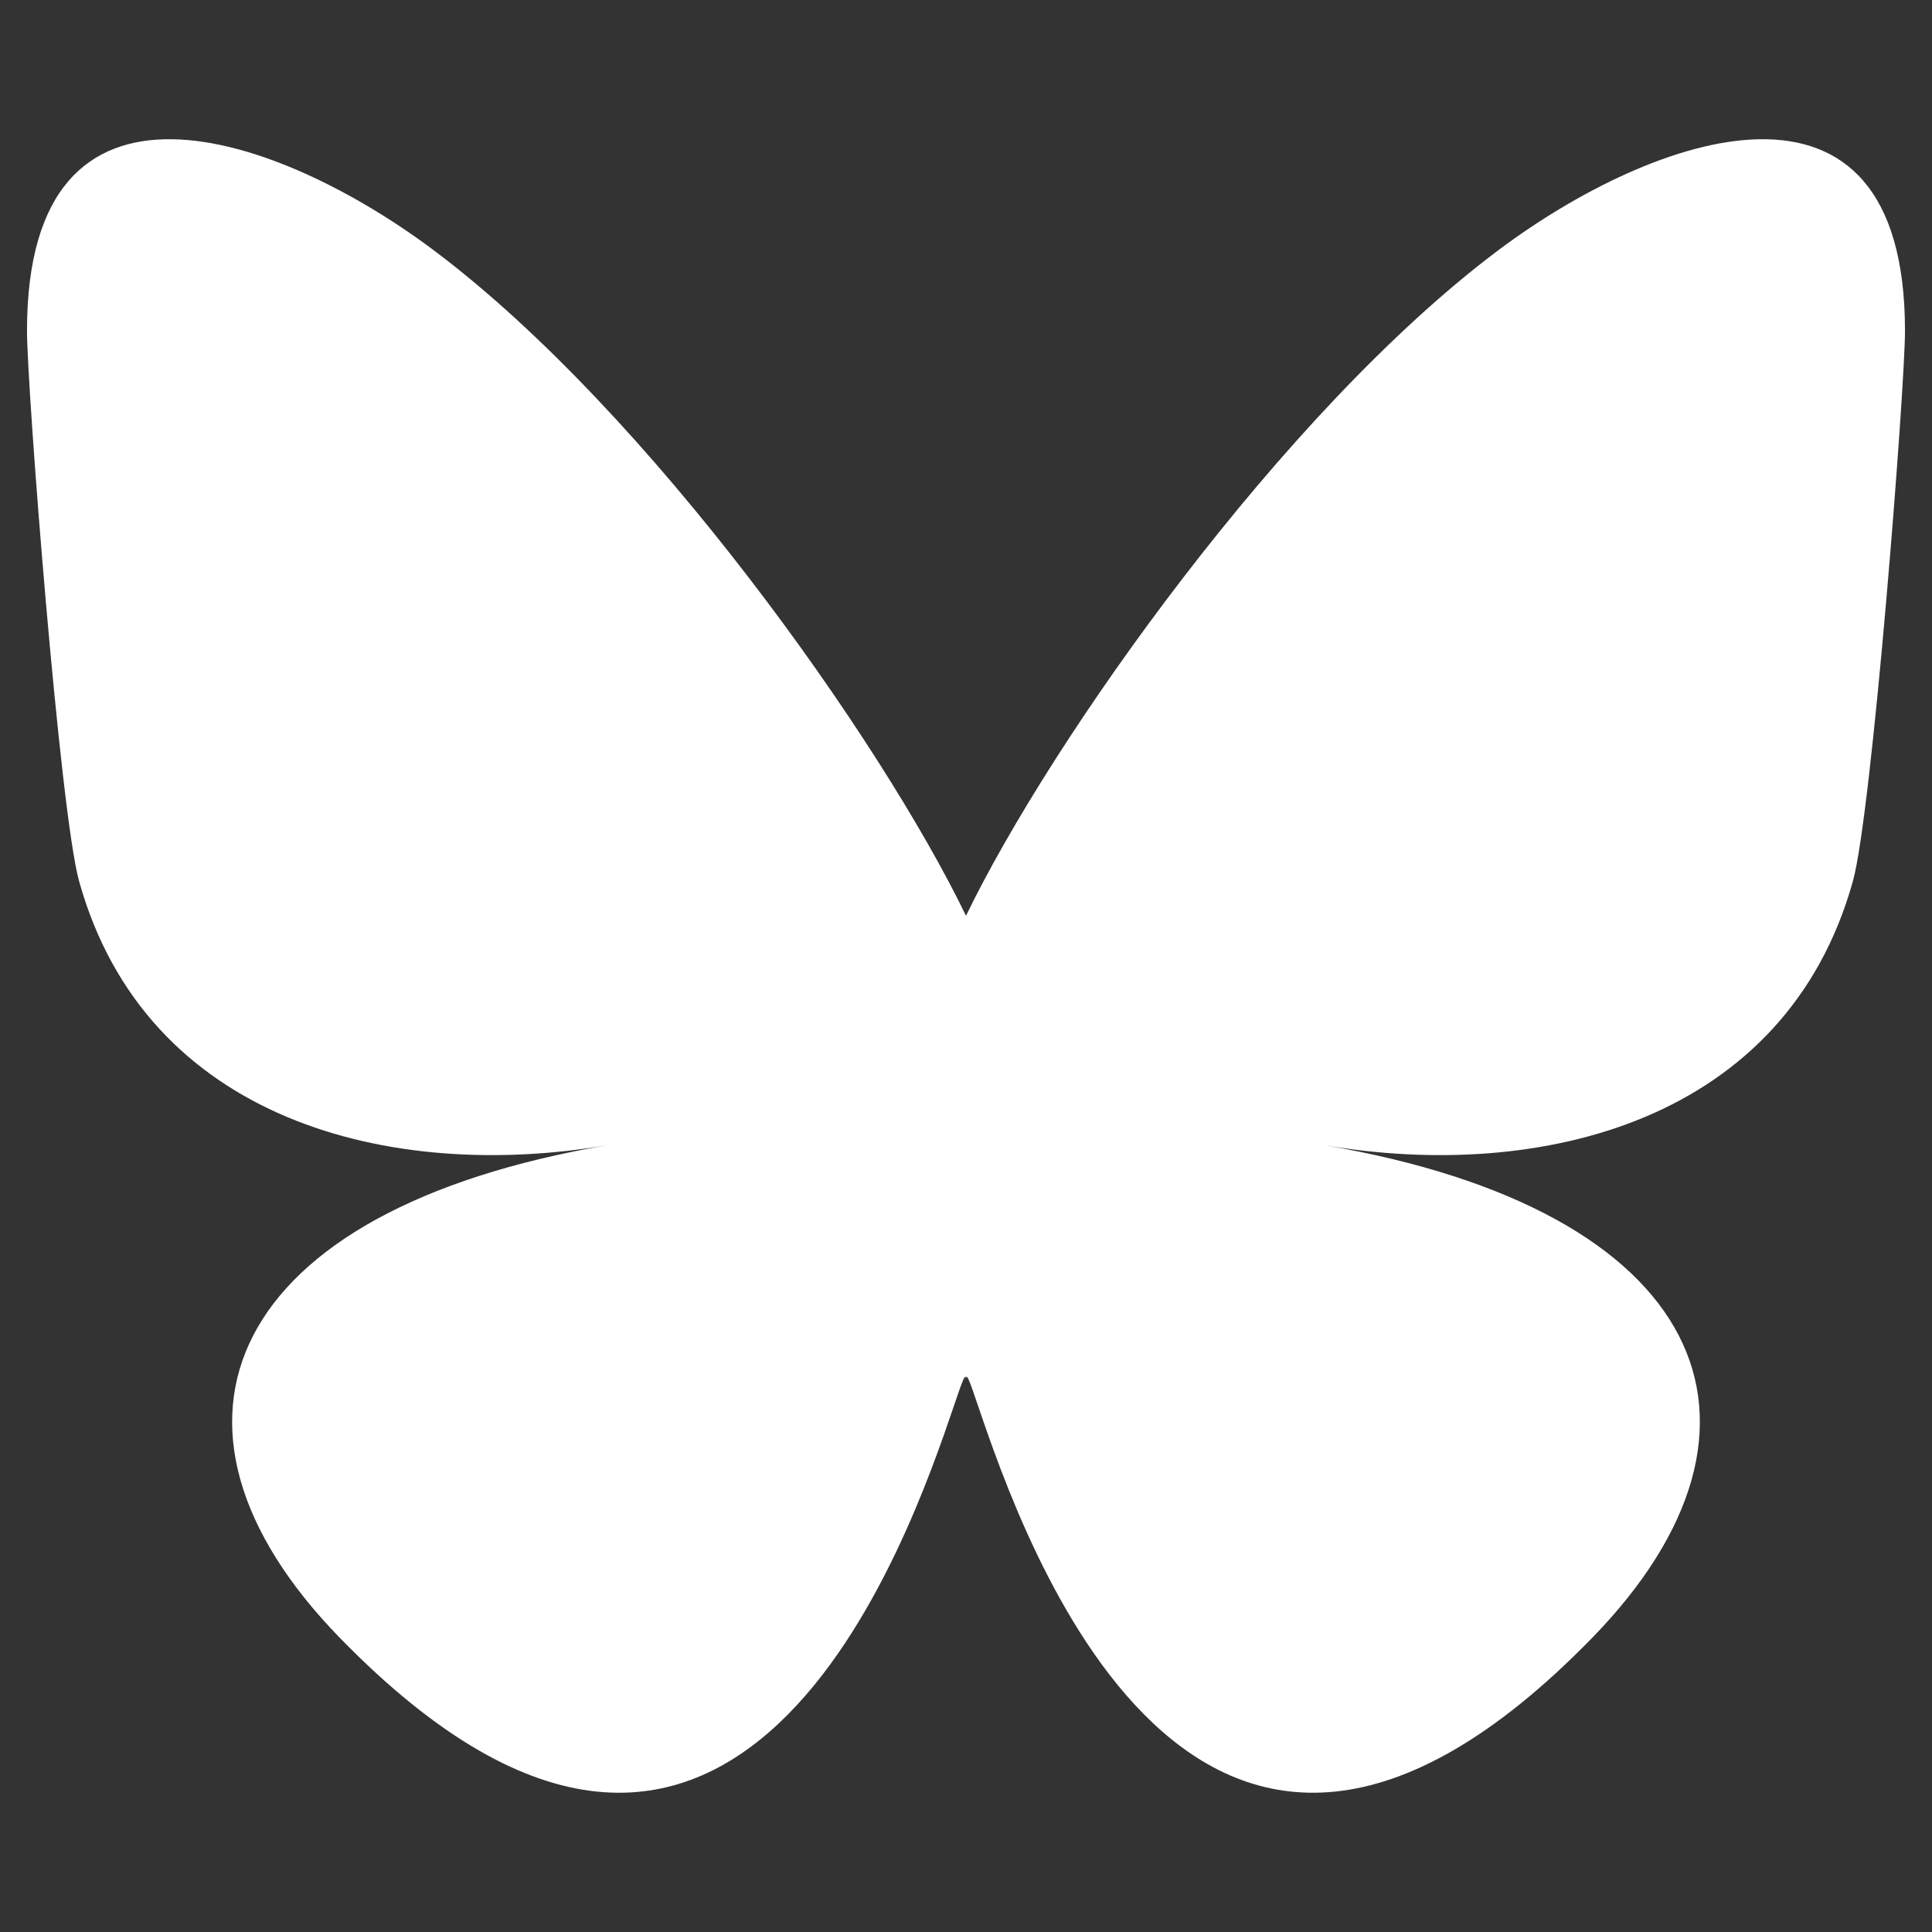 <?xml version="1.0" encoding="UTF-8" standalone="no" ?>
<!DOCTYPE svg PUBLIC "-//W3C//DTD SVG 1.1//EN" "http://www.w3.org/Graphics/SVG/1.1/DTD/svg11.dtd">
<svg xmlns="http://www.w3.org/2000/svg" xmlns:xlink="http://www.w3.org/1999/xlink" version="1.1" width="1080" height="1080" viewBox="0 0 1080 1080" xml:space="preserve">
<rect x="0" y="0" width="1080" height="1080" fill="#333333" stroke="none"/>
<desc>Created with Fabric.js 5.2.4</desc>
<defs>
</defs>
<g transform="matrix(1 0 0 1 540 540)" id="1f572563-0788-4b63-801c-07cb302b96fd"  >
<rect style="stroke: none; stroke-width: 1; stroke-dasharray: none; stroke-linecap: butt; stroke-dashoffset: 0; stroke-linejoin: miter; stroke-miterlimit: 4; fill: rgb(255,255,255); fill-rule: nonzero; opacity: 1; visibility: hidden;" vector-effect="non-scaling-stroke"  x="-540" y="-540" rx="0" ry="0" width="1080" height="1080" />
</g>
<g transform="matrix(1 0 0 1 540 540)" id="282796a9-d40f-40c3-9515-9dd585d52060"  >
</g>
<g transform="matrix(1.81 0 0 1.81 540 540)" id="7e19a066-f3ba-4bea-a47e-a77915fa65af"  >
<path style="stroke: rgb(0,0,0); stroke-width: 0; stroke-dasharray: none; stroke-linecap: butt; stroke-dashoffset: 0; stroke-linejoin: miter; stroke-miterlimit: 4; fill: rgb(255,255,255); fill-rule: nonzero; opacity: 1;" vector-effect="non-scaling-stroke"  transform=" translate(-300, -265)" d="M 135.72 44.03 C 202.216 93.951 273.74 195.17 300 249.49 C 326.262 195.174 397.782 93.95 464.28 44.03 C 512.26 8.009 590 -19.862 590 68.825 C 590 86.537 579.845 217.615 573.889 238.895 C 553.186 312.879 477.745 331.749 410.639 320.328 C 527.939 340.292 557.779 406.42 493.336 472.548 C 370.946 598.138 317.426 441.037 303.706 400.782 C 301.192 393.402 300.016 389.95 299.998 392.886 C 299.981 389.95 298.805 393.402 296.291 400.782 C 282.577 441.037 229.058 598.142 106.661 472.548 C 42.217 406.42 72.056 340.288 189.358 320.328 C 122.25 331.749 46.808 312.879 26.108 238.895 C 20.151 217.613 9.997 86.535 9.997 68.825 C 9.997 -19.862 87.739 8.009 135.717 44.03 z" stroke-linecap="round" />
</g>
</svg>
